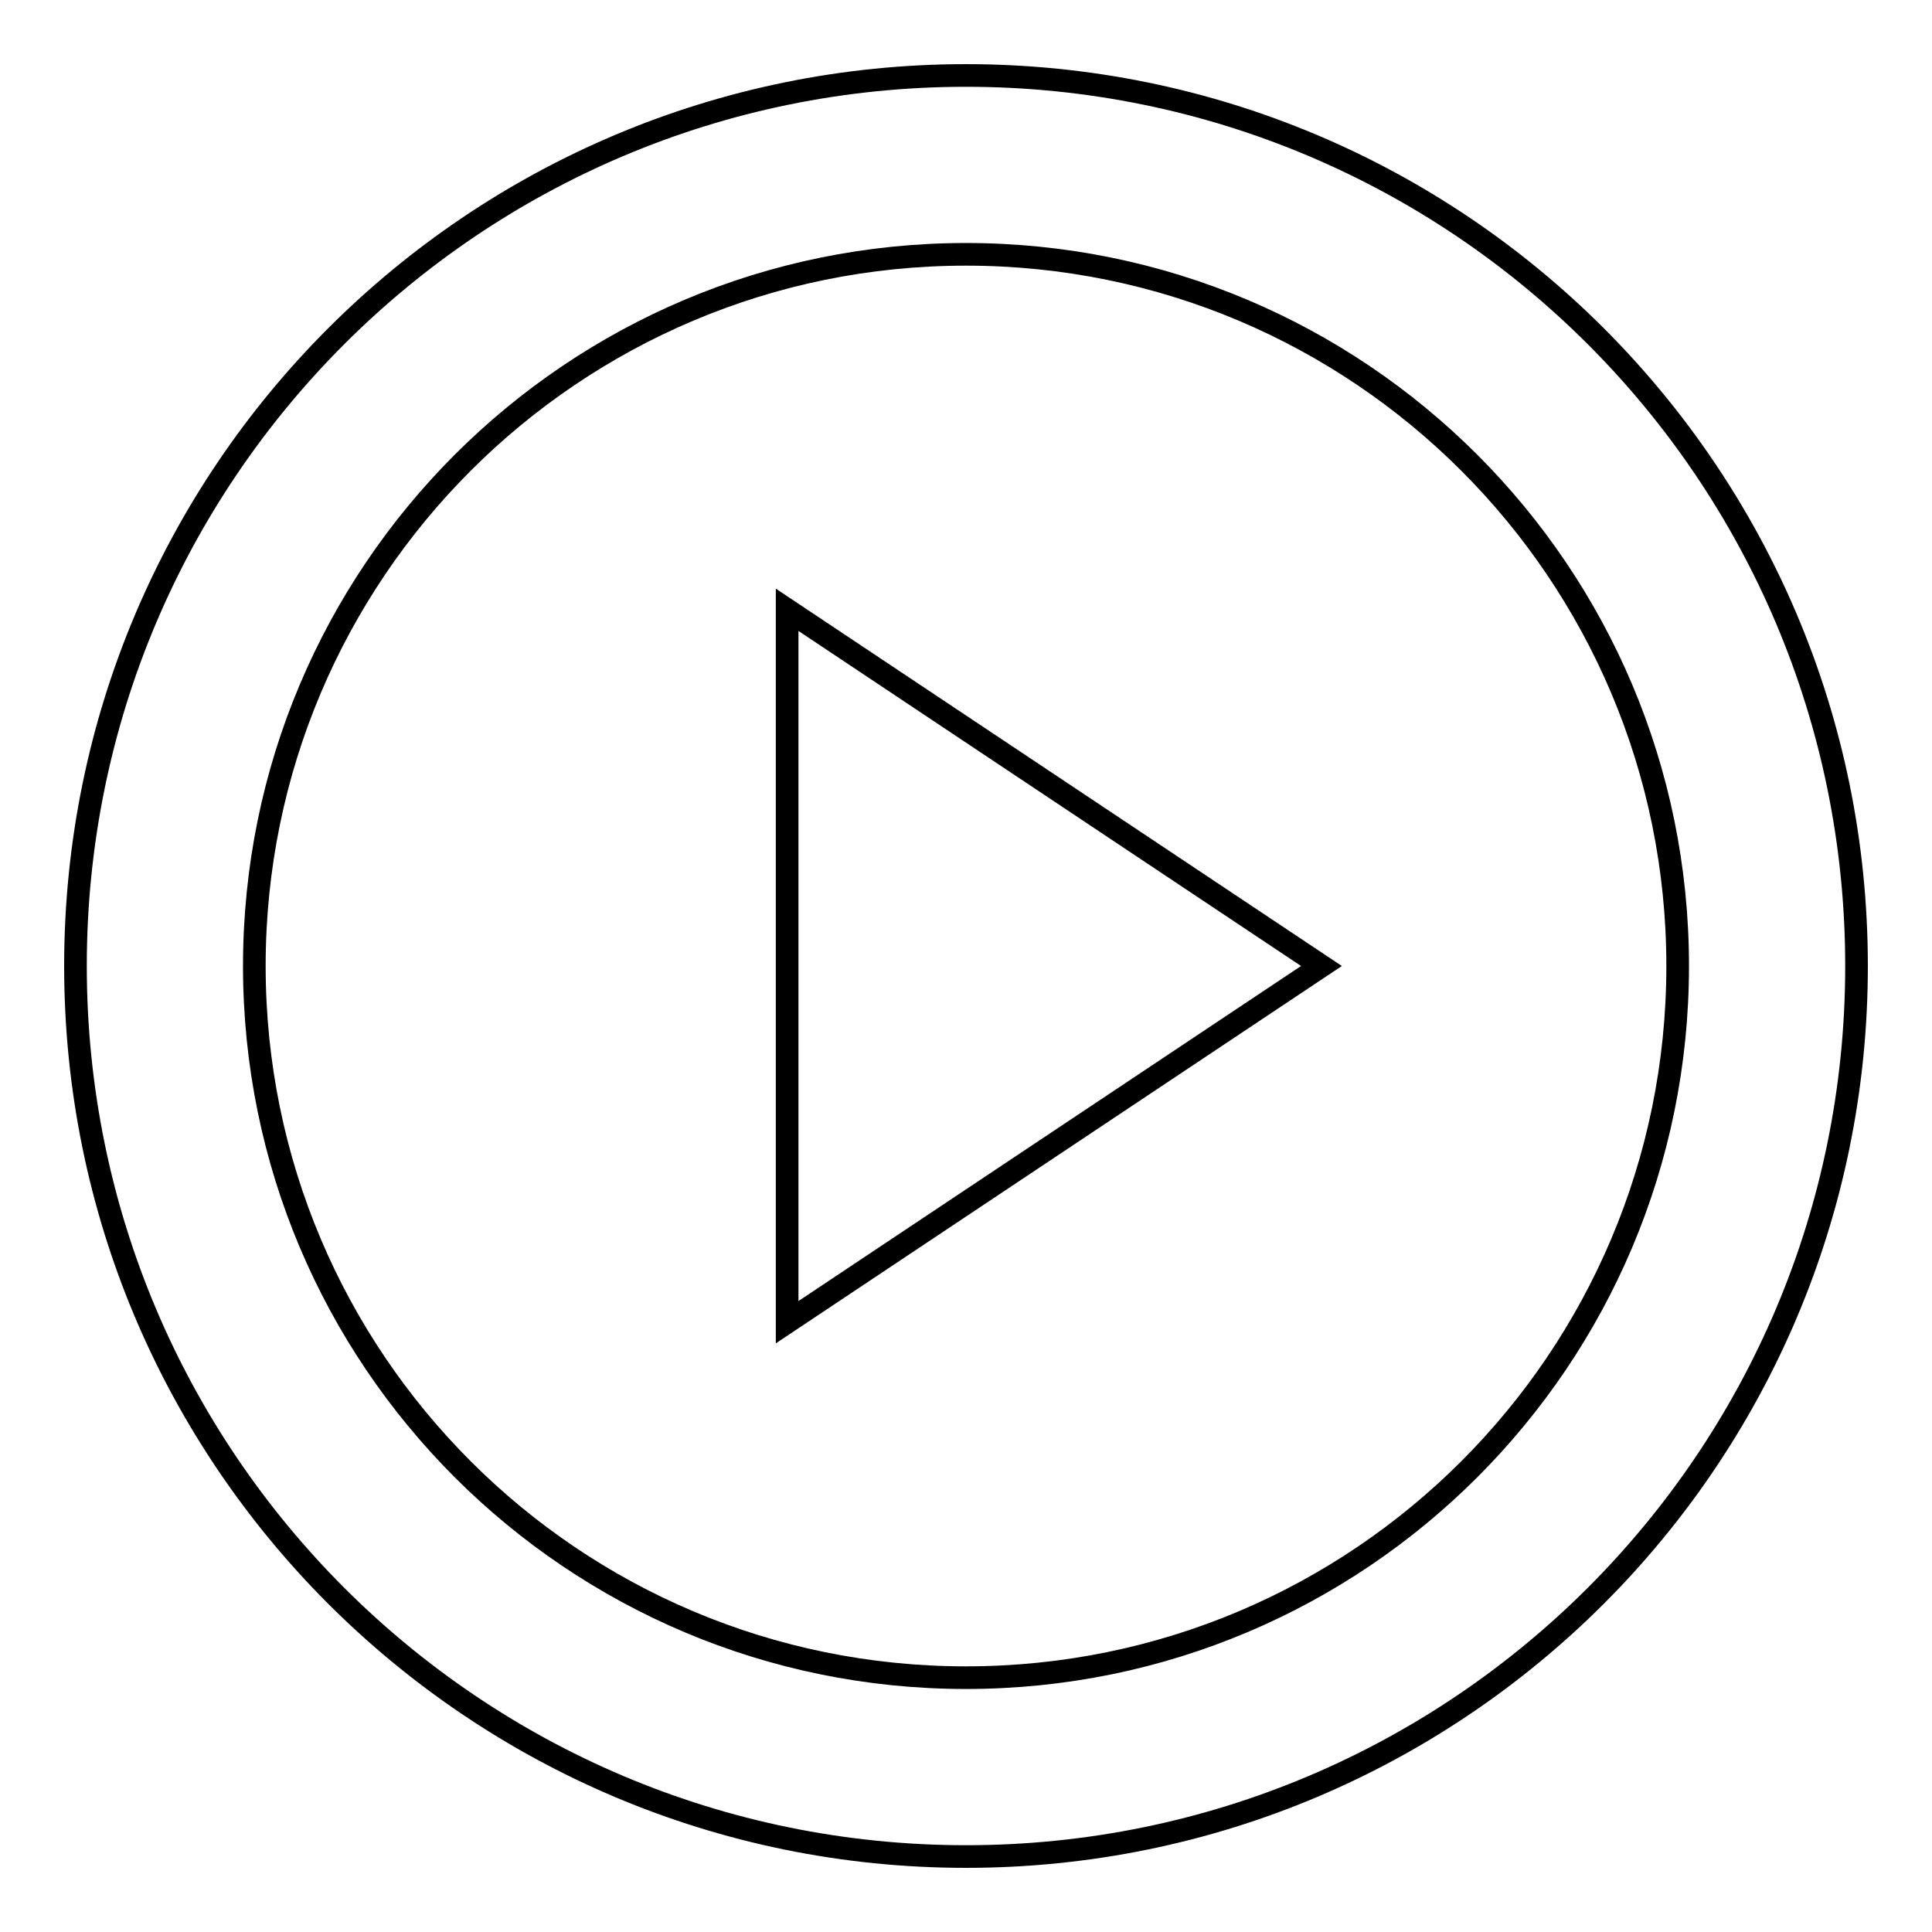 <?xml version="1.0" encoding="utf-8"?>
<!-- Svg Vector Icons : http://www.onlinewebfonts.com/icon -->
<!DOCTYPE svg PUBLIC "-//W3C//DTD SVG 1.1//EN" "http://www.w3.org/Graphics/SVG/1.1/DTD/svg11.dtd">
<svg version="1.1" xmlns="http://www.w3.org/2000/svg" xmlns:xlink="http://www.w3.org/1999/xlink" x="0px" y="0px" viewBox="0 0 256 256" enable-background="new 0 0 256 256" xml:space="preserve">
<g> <path stroke-width="3" fill-opacity="0" stroke="#000000"  d="M128,246c-65.1,0-118-52.7-118-118C10,62.7,62.9,10,128,10c65.1,0,118,52.7,118,118 C246,193.3,193.1,246,128,246z M128,33.7c-52.1,0-94.3,42.2-94.3,94.3s42.2,94.3,94.3,94.3s94.3-42.2,94.3-94.3 S180.1,33.7,128,33.7z M104.3,80.8l70.8,47.2l-70.8,47.2V80.8z"/></g>
</svg>